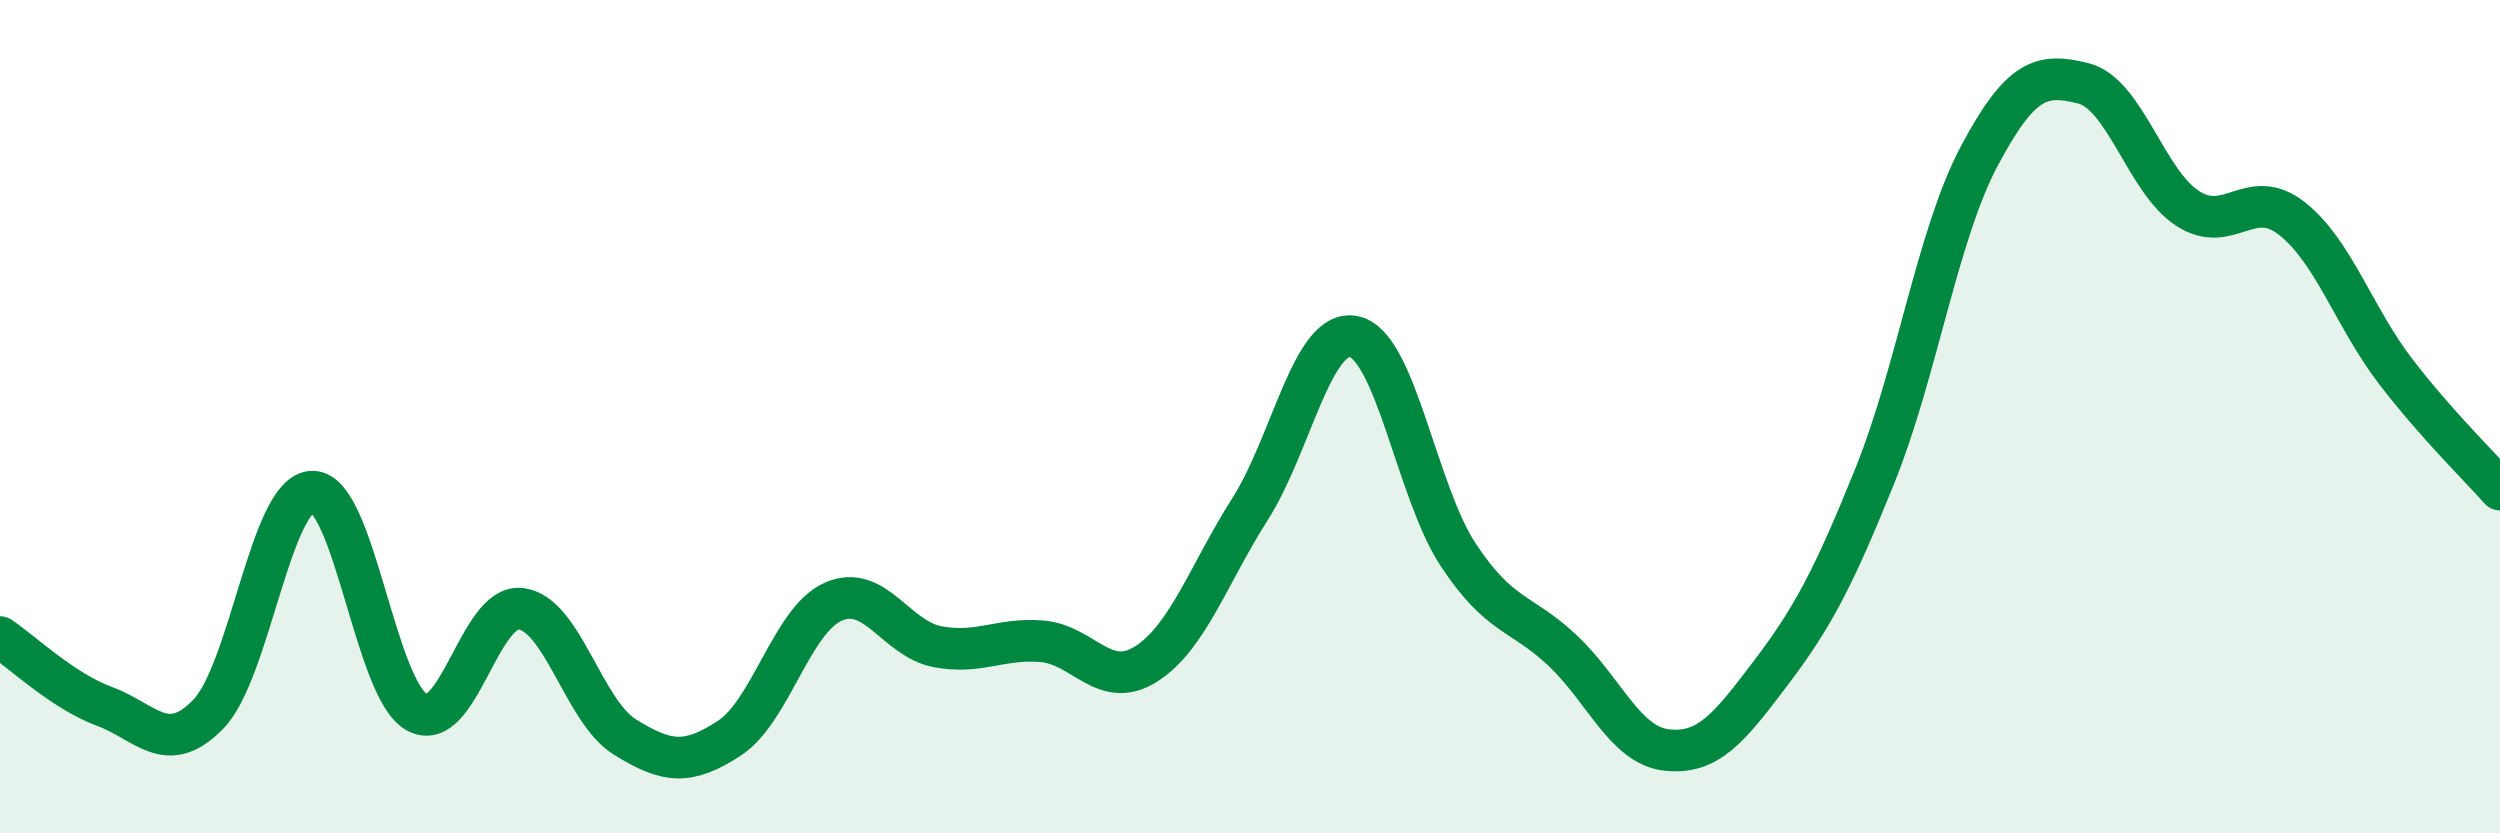 
    <svg width="60" height="20" viewBox="0 0 60 20" xmlns="http://www.w3.org/2000/svg">
      <path
        d="M 0,15.29 C 0.5,15.62 1.5,16.58 2.5,16.95 C 3.5,17.32 4,18.17 5,17.14 C 6,16.11 6.5,11.81 7.5,11.8 C 8.5,11.79 9,16.53 10,17.09 C 11,17.65 11.5,14.49 12.5,14.61 C 13.5,14.73 14,17.07 15,17.69 C 16,18.31 16.5,18.37 17.5,17.72 C 18.5,17.07 19,14.88 20,14.44 C 21,14 21.5,15.33 22.5,15.52 C 23.5,15.71 24,15.31 25,15.39 C 26,15.47 26.5,16.57 27.5,15.94 C 28.5,15.31 29,13.79 30,12.22 C 31,10.65 31.5,7.86 32.5,8.08 C 33.5,8.3 34,11.81 35,13.32 C 36,14.83 36.5,14.67 37.5,15.61 C 38.5,16.55 39,17.89 40,18 C 41,18.11 41.5,17.47 42.5,16.15 C 43.5,14.83 44,13.89 45,11.41 C 46,8.93 46.5,5.63 47.5,3.75 C 48.5,1.87 49,1.75 50,2 C 51,2.25 51.5,4.35 52.5,5 C 53.5,5.65 54,4.46 55,5.24 C 56,6.02 56.5,7.62 57.5,8.92 C 58.5,10.22 59.5,11.18 60,11.75L60 20L0 20Z"
        fill="#008740"
        opacity="0.1"
        stroke-linecap="round"
        stroke-linejoin="round"
      />
      <path
        d="M 0,15.29 C 0.5,15.62 1.5,16.58 2.5,16.95 C 3.5,17.32 4,18.17 5,17.14 C 6,16.11 6.5,11.81 7.5,11.8 C 8.5,11.79 9,16.53 10,17.09 C 11,17.65 11.5,14.49 12.5,14.61 C 13.5,14.73 14,17.07 15,17.69 C 16,18.31 16.5,18.37 17.5,17.72 C 18.5,17.07 19,14.88 20,14.44 C 21,14 21.5,15.33 22.5,15.52 C 23.5,15.71 24,15.31 25,15.39 C 26,15.47 26.5,16.57 27.5,15.94 C 28.5,15.31 29,13.79 30,12.22 C 31,10.65 31.5,7.86 32.5,8.08 C 33.5,8.3 34,11.81 35,13.32 C 36,14.83 36.5,14.67 37.5,15.61 C 38.5,16.55 39,17.89 40,18 C 41,18.11 41.5,17.47 42.5,16.15 C 43.5,14.83 44,13.89 45,11.41 C 46,8.93 46.5,5.63 47.5,3.75 C 48.5,1.87 49,1.75 50,2 C 51,2.25 51.5,4.35 52.5,5 C 53.5,5.65 54,4.46 55,5.24 C 56,6.02 56.5,7.62 57.5,8.92 C 58.5,10.22 59.5,11.18 60,11.75"
        stroke="#008740"
        stroke-width="1"
        fill="none"
        stroke-linecap="round"
        stroke-linejoin="round"
      />
    </svg>
  